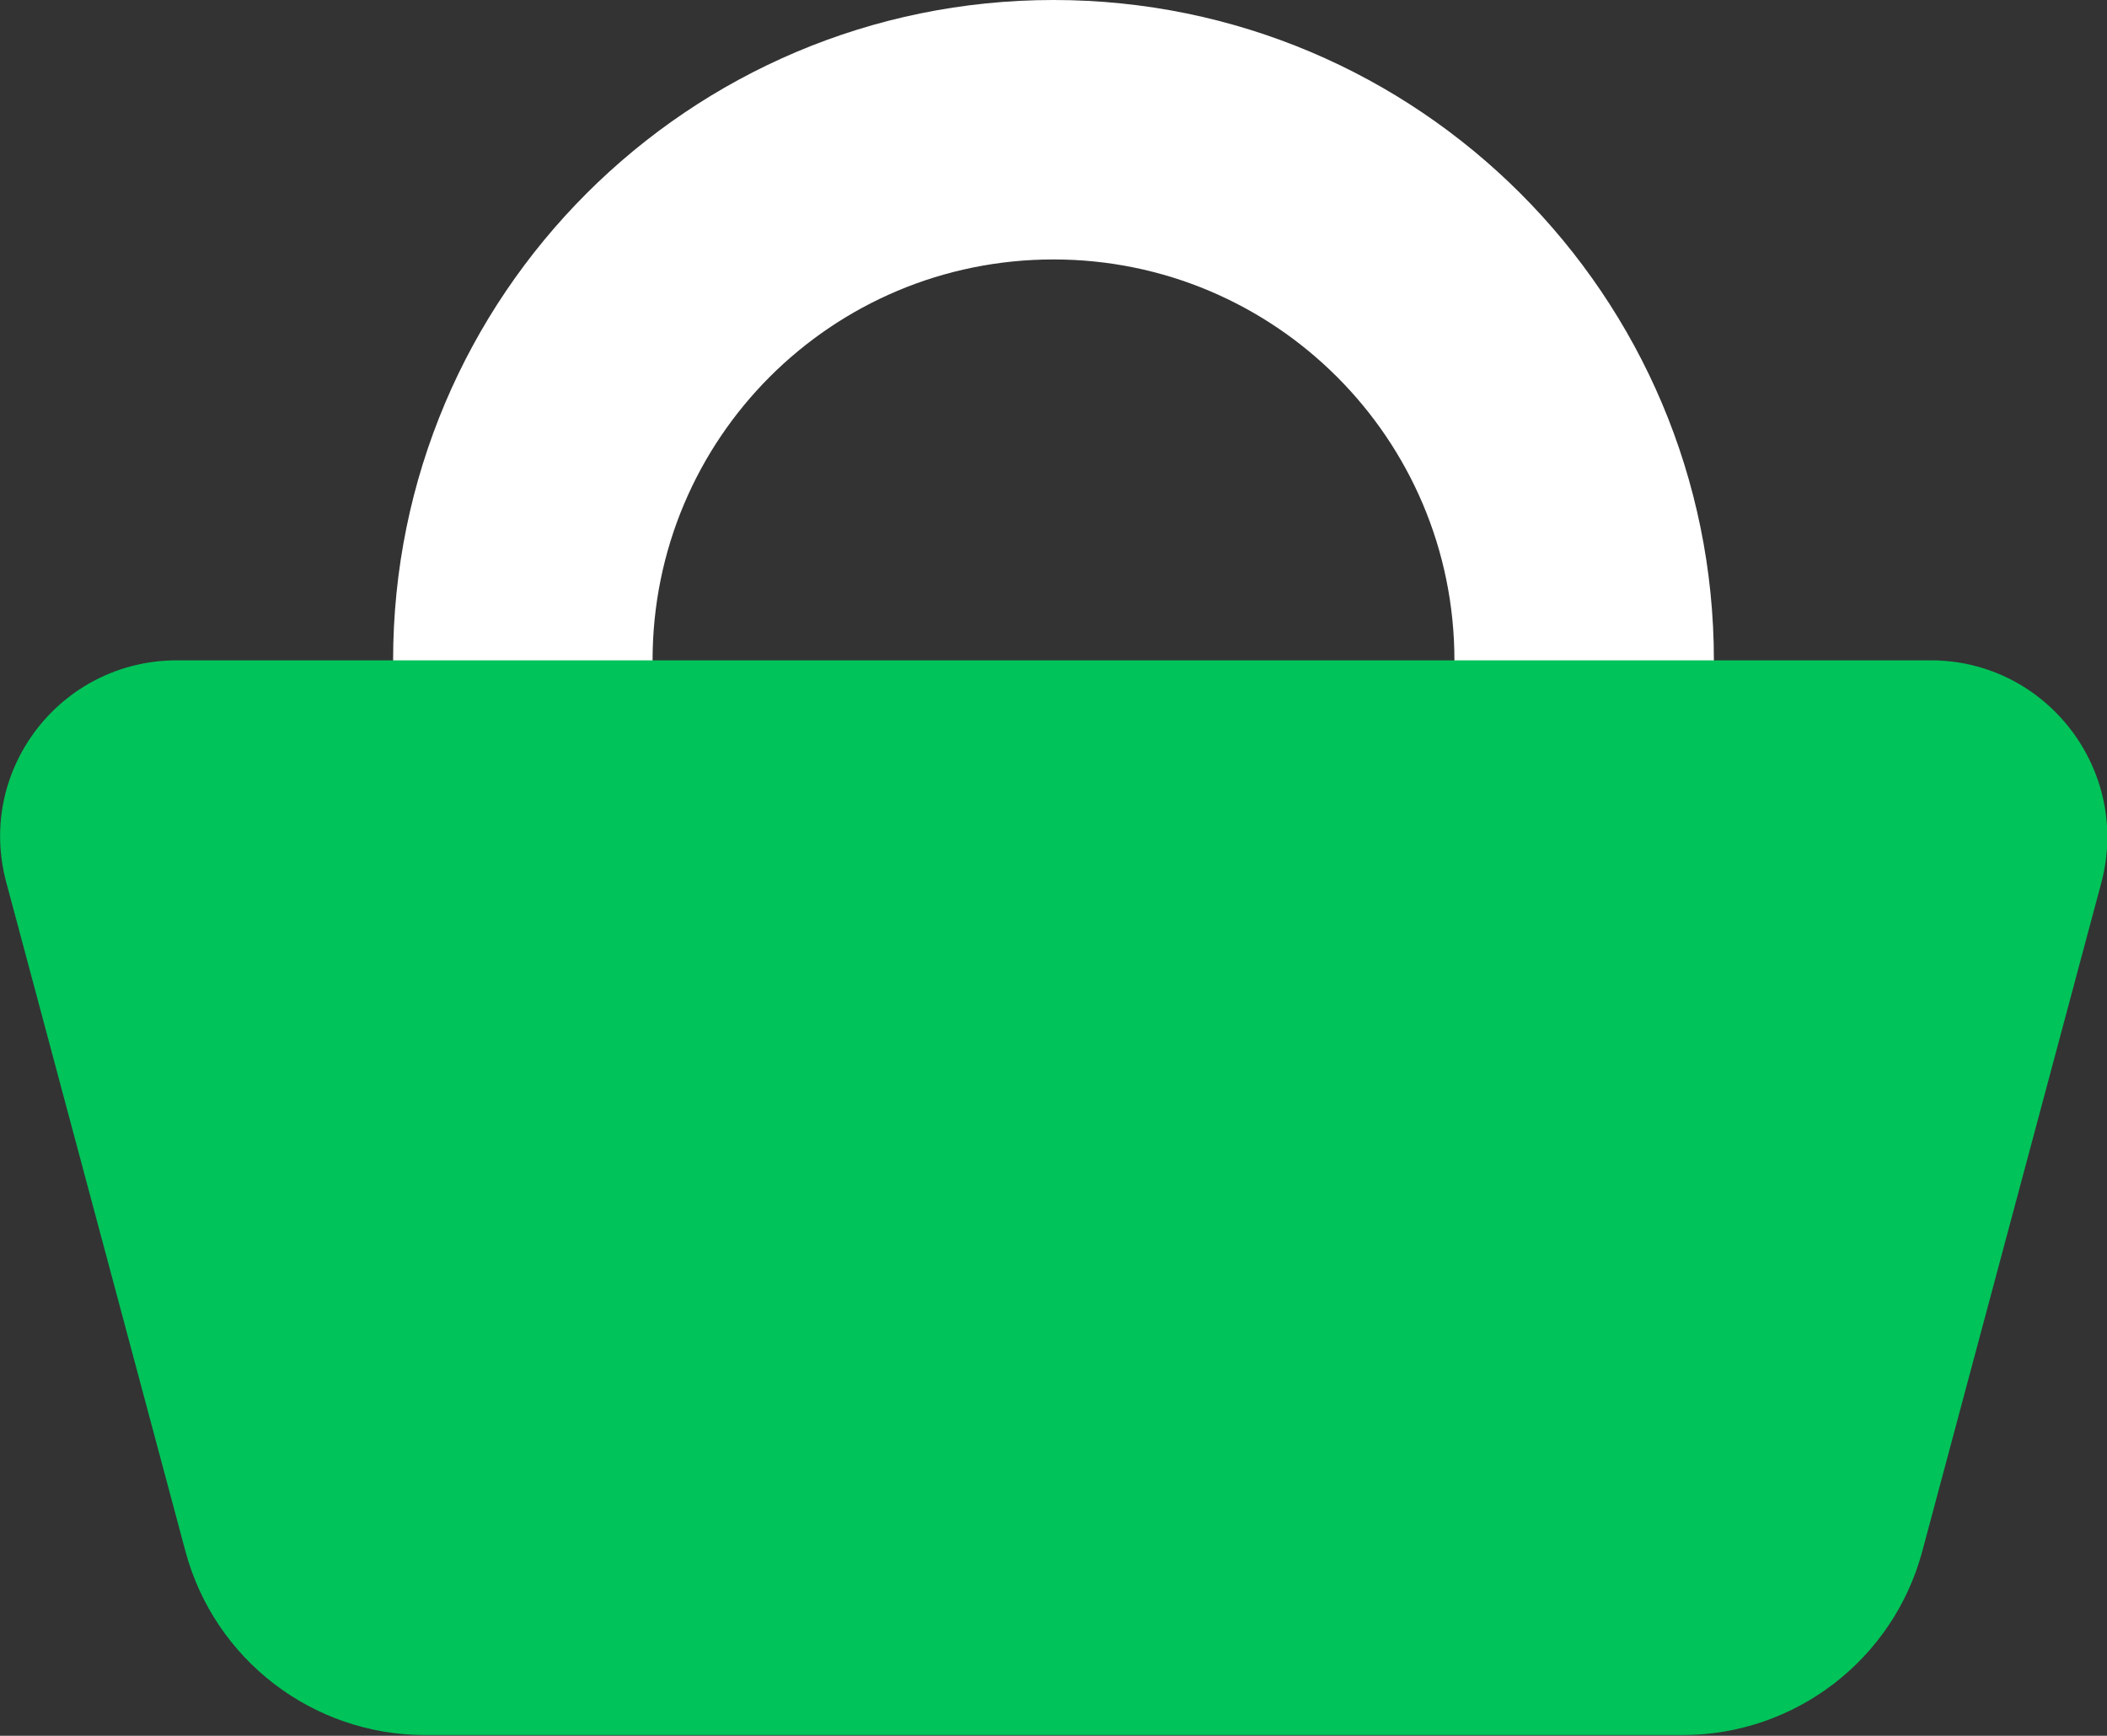 <?xml version="1.0" encoding="UTF-8"?> <svg xmlns="http://www.w3.org/2000/svg" id="_Слой_1" viewBox="0 0 29.64 24.42"><rect x="0" y="0" width="29.64" height="24.42" fill="#333333" stroke="none"/><defs><style>.cls-1{fill:#fff;}.cls-1,.cls-2{stroke-width:0px;}.cls-2{fill:#00c359;}</style></defs><path class="cls-1" d="M14.82,0C9.69,0,5.53,4.16,5.53,9.29s4.16,9.29,9.29,9.29c5.13,0,9.29-4.16,9.29-9.29S19.95,0,14.82,0ZM14.82,14.93c-3.11,0-5.64-2.52-5.64-5.64s2.52-5.64,5.64-5.64c3.11,0,5.64,2.52,5.64,5.64s-2.52,5.64-5.64,5.64Z"></path><path class="cls-2" d="M27.15,9.29H2.49c-1.64,0-2.83,1.55-2.4,3.13l2.52,9.41c.41,1.52,1.79,2.58,3.37,2.58h17.69c1.58,0,2.96-1.06,3.37-2.58l2.52-9.41c.42-1.58-.77-3.13-2.4-3.13Z"></path></svg> 